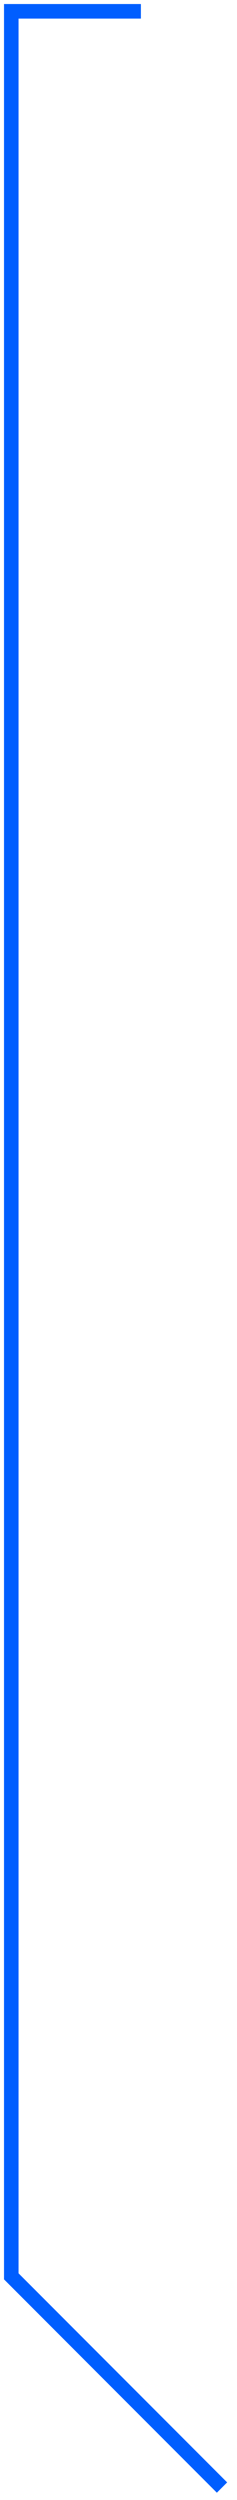 <?xml version="1.0" encoding="utf-8"?>
<svg xmlns="http://www.w3.org/2000/svg" fill="none" height="100%" overflow="visible" preserveAspectRatio="none" style="display: block;" viewBox="0 0 21 221" width="100%">
<path d="M19.671 219.904L1 201.233V1H12.485" id="Vector 81" stroke="#005EFF" stroke-width="1.288"/>
</svg>